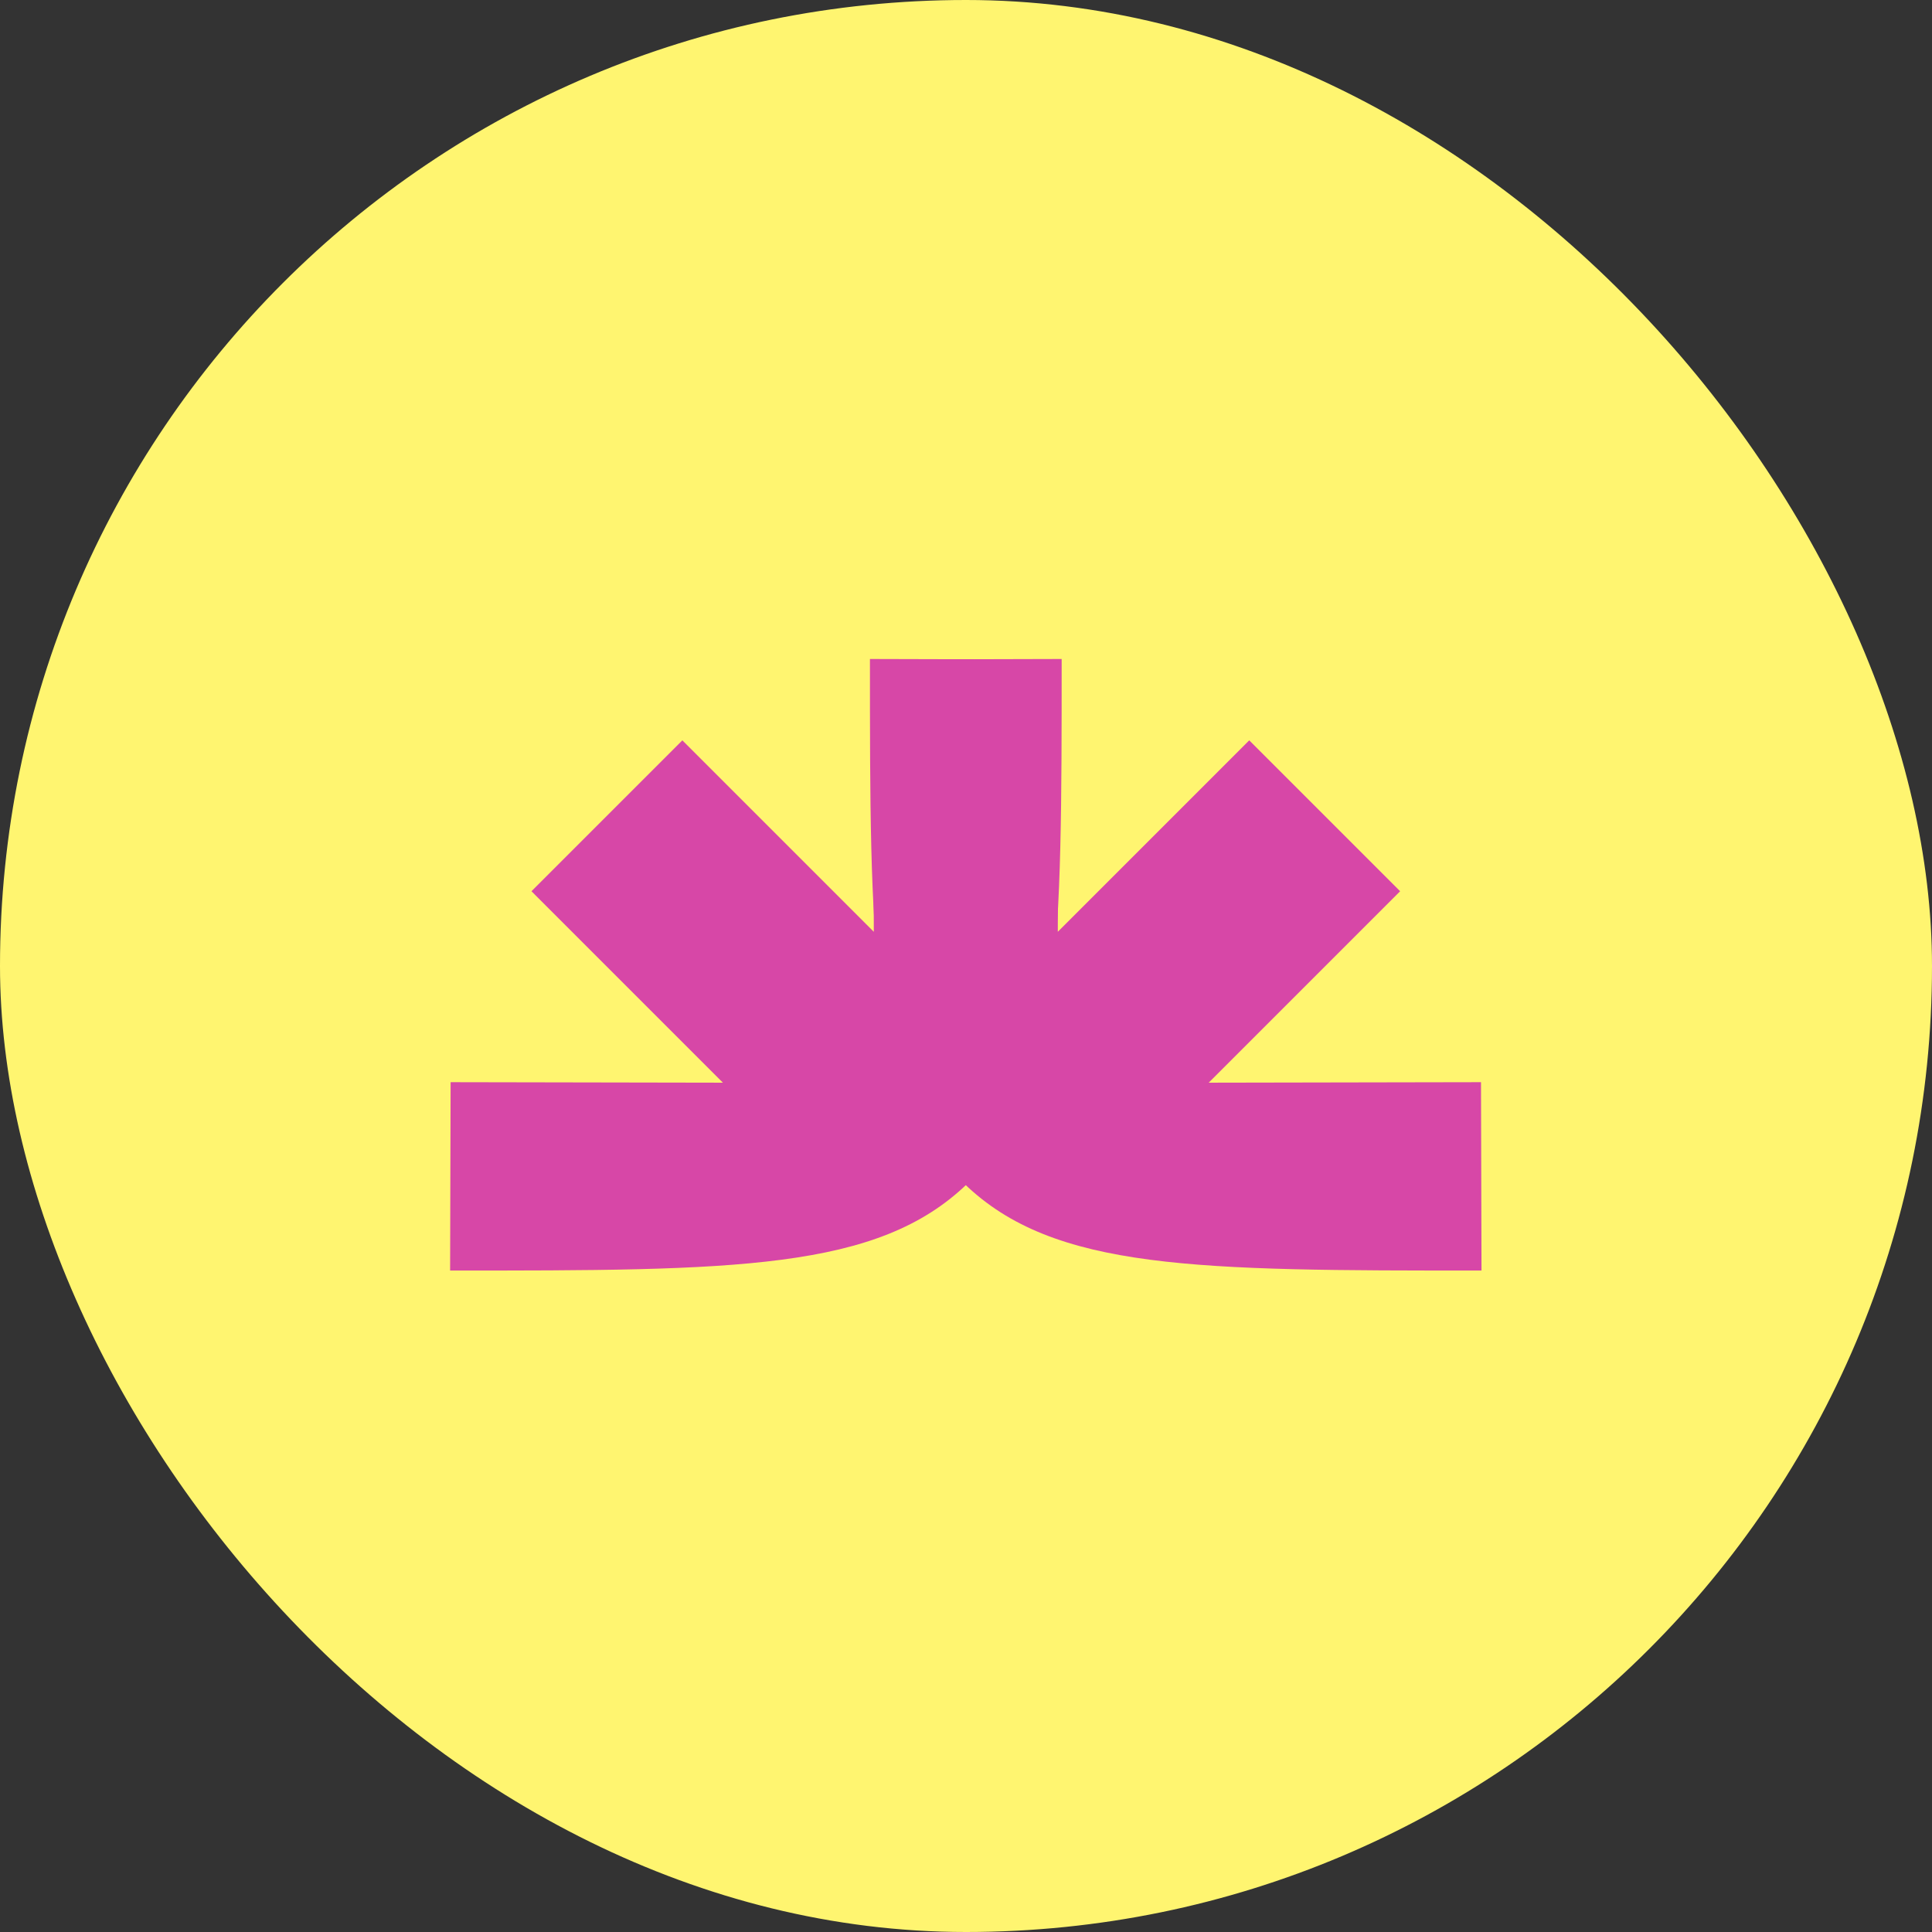 <svg width="500" height="500" viewBox="0 0 500 500" fill="none" xmlns="http://www.w3.org/2000/svg">
<rect x="0" y="0" width="500" height="500" fill="#333333" stroke="none"/>
<g clip-path="url(#clip0_885_300)">
<rect width="500" height="500" fill="#FFF570"/>
<mask id="mask0_885_300" style="mask-type:alpha" maskUnits="userSpaceOnUse" x="116" y="170" width="269" height="161">
<rect x="116" y="170" width="268.049" height="160.029" fill="#A87757"/>
</mask>
<g mask="url(#mask0_885_300)">
<path d="M116.488 328.817L116.618 280.069L187.089 280.198L137.544 230.651L176.595 191.601L226.139 241.148L226.01 170.676L274.758 170.547C274.758 244.275 274.758 281.139 252.291 304.395C251.651 305.058 250.999 305.71 250.337 306.35C227.08 328.817 190.216 328.817 116.488 328.817Z" fill="#D747A7"/>
<path d="M383.41 328.817L383.281 280.069L312.81 280.198L362.354 230.651L323.304 191.601L273.759 241.148L273.889 170.676L225.14 170.547C225.14 244.275 225.14 281.139 247.607 304.395C248.248 305.058 248.899 305.71 249.562 306.35C272.819 328.817 309.683 328.817 383.41 328.817Z" fill="#D747A7"/>
</g>
</g>
<defs>
<clipPath id="clip0_885_300">
<rect width="500" height="500" rx="250" fill="white"/>
</clipPath>
</defs>
</svg>
